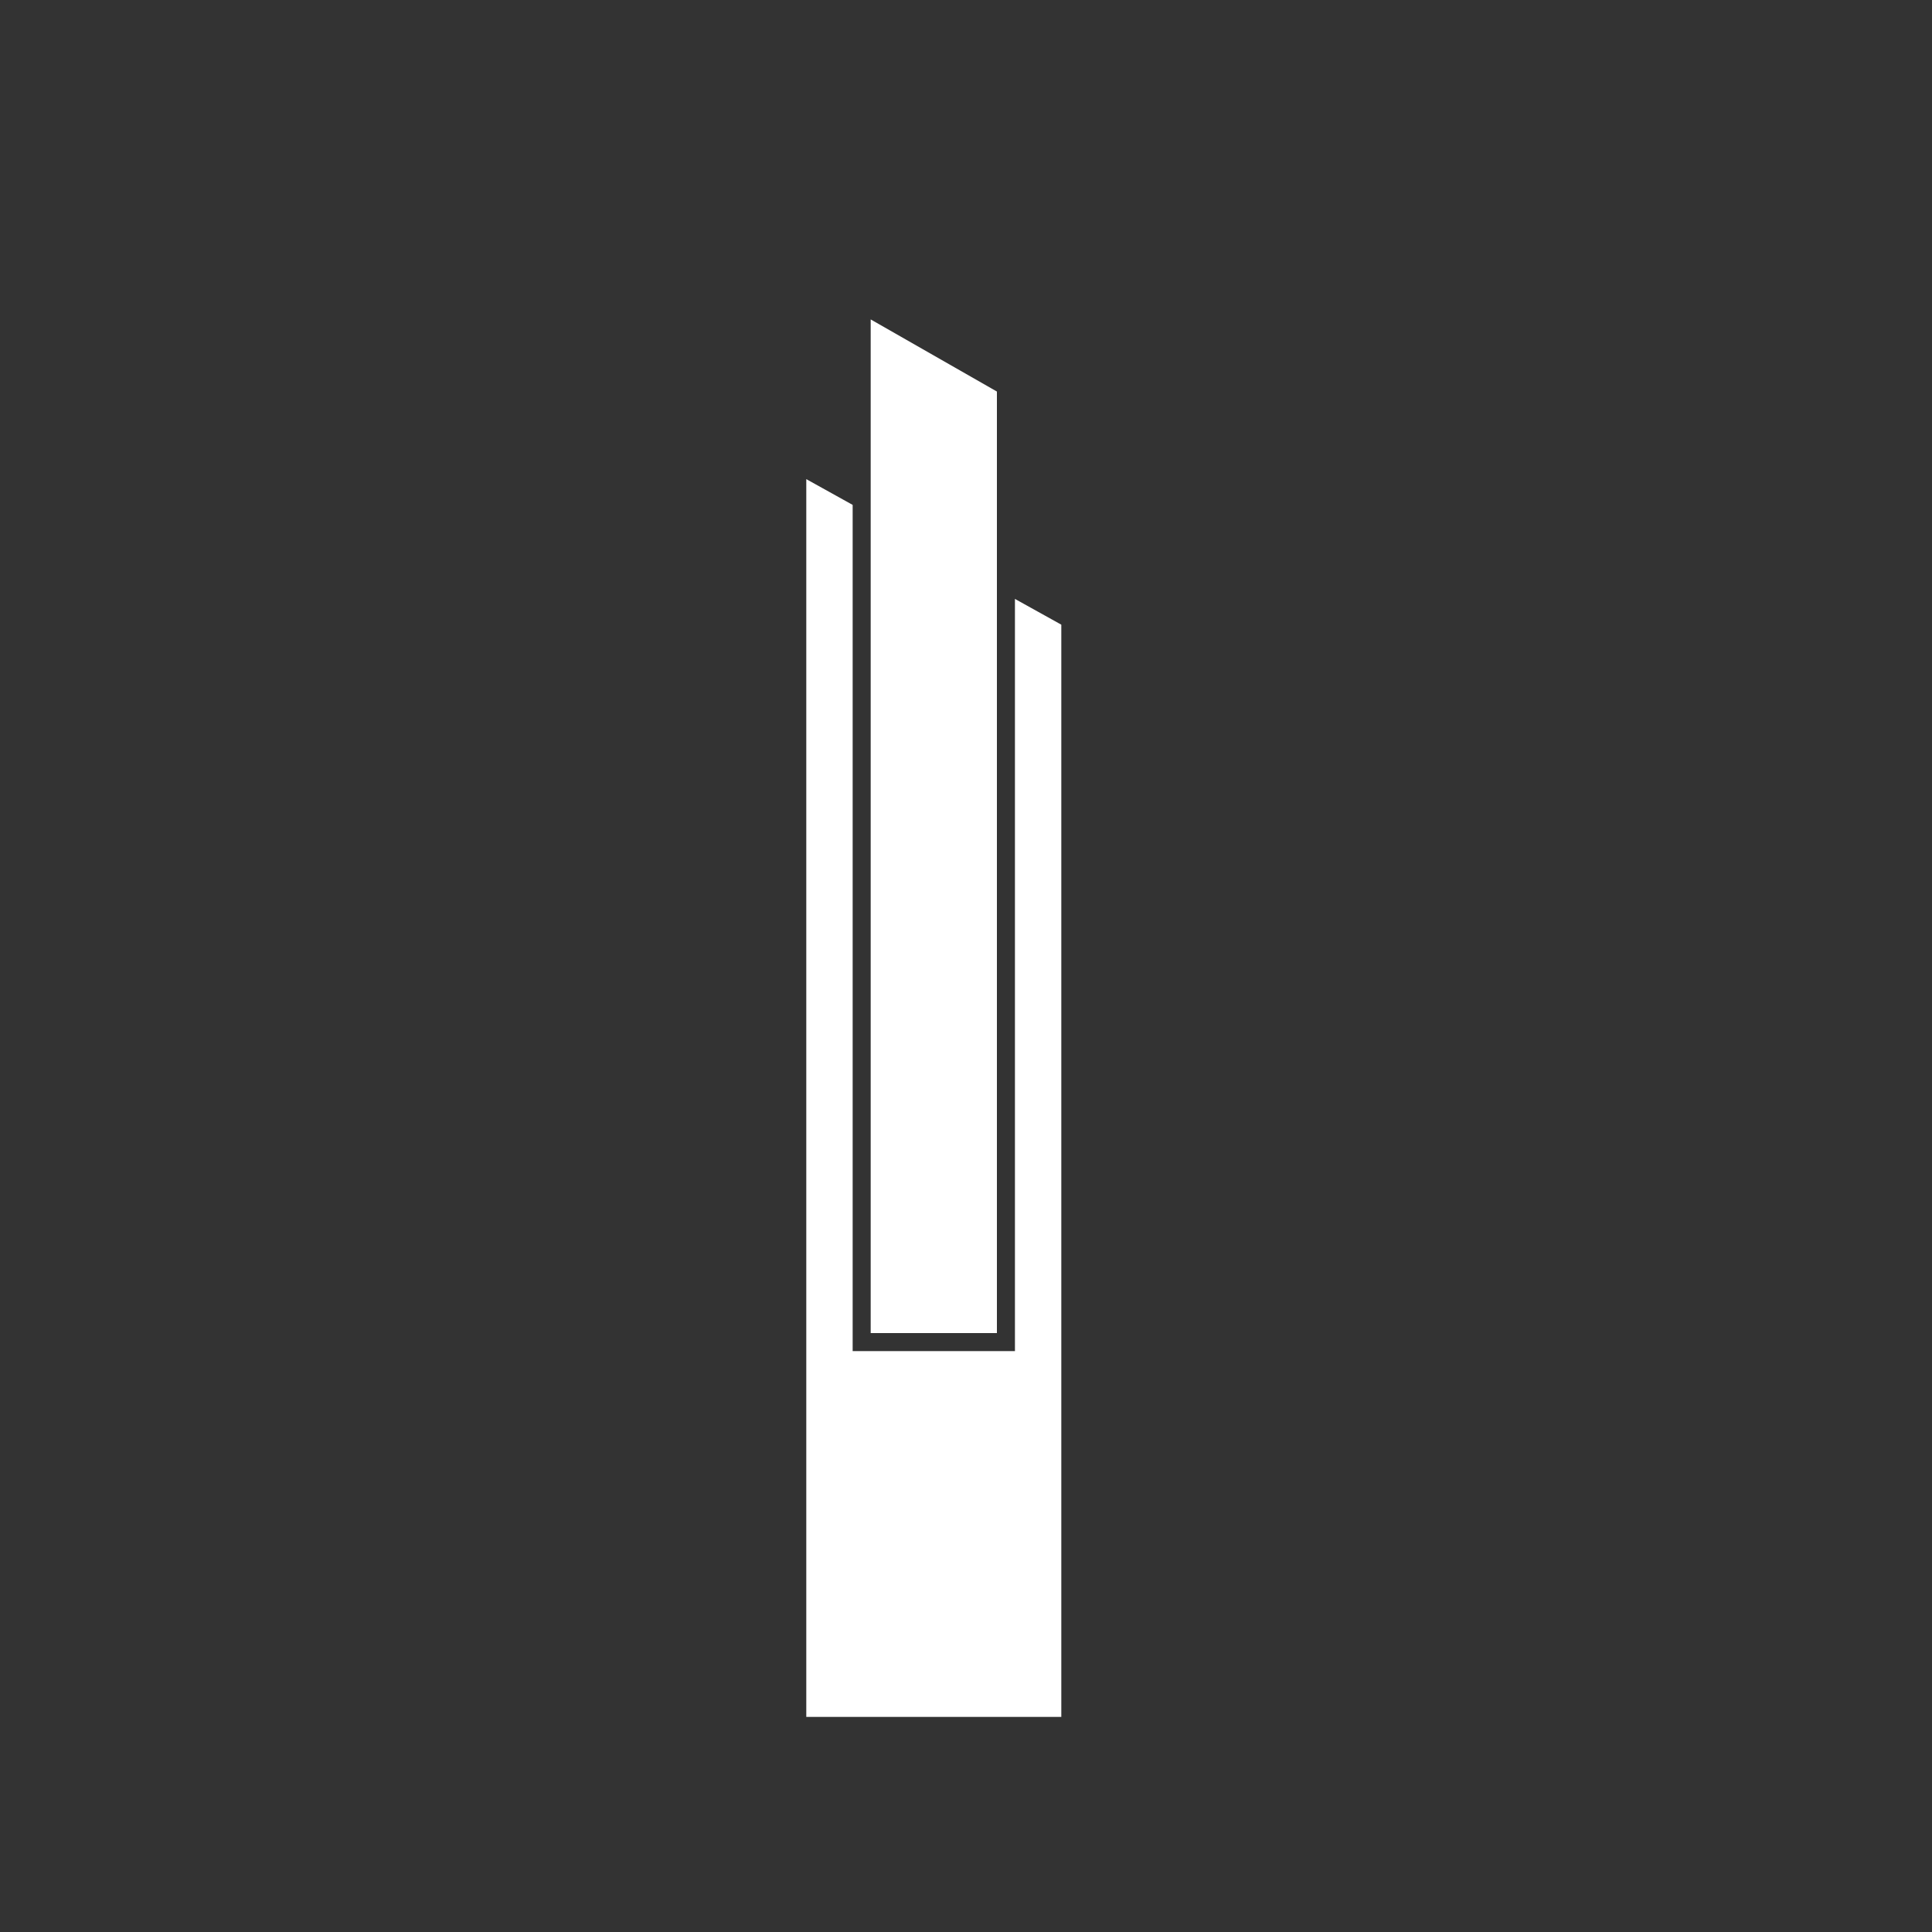 <?xml version="1.0" encoding="utf-8"?>
<!-- Generator: Adobe Illustrator 24.3.0, SVG Export Plug-In . SVG Version: 6.00 Build 0)  -->
<svg version="1.1" id="Layer_1" xmlns="http://www.w3.org/2000/svg" xmlns:xlink="http://www.w3.org/1999/xlink" x="0px" y="0px"
	 viewBox="0 0 150 150" style="enable-background:new 0 0 150 150;" xml:space="preserve">
<rect x="0" y="0" width="150" height="150" fill="#333333" stroke="none"/>
<style type="text/css">
	.st0{fill:#FFFFFF;}
</style>
<polygon class="st0" points="82.4,48.5 82.4,133.3 62.6,133.3 62.6,37.2 66.2,39.2 66.2,104.9 78.8,104.9 78.8,46.5 "/>
<g>
	<polygon class="st0" points="77.4,30.4 77.4,103.5 67.6,103.5 67.6,24.8 	"/>
</g>
</svg>
